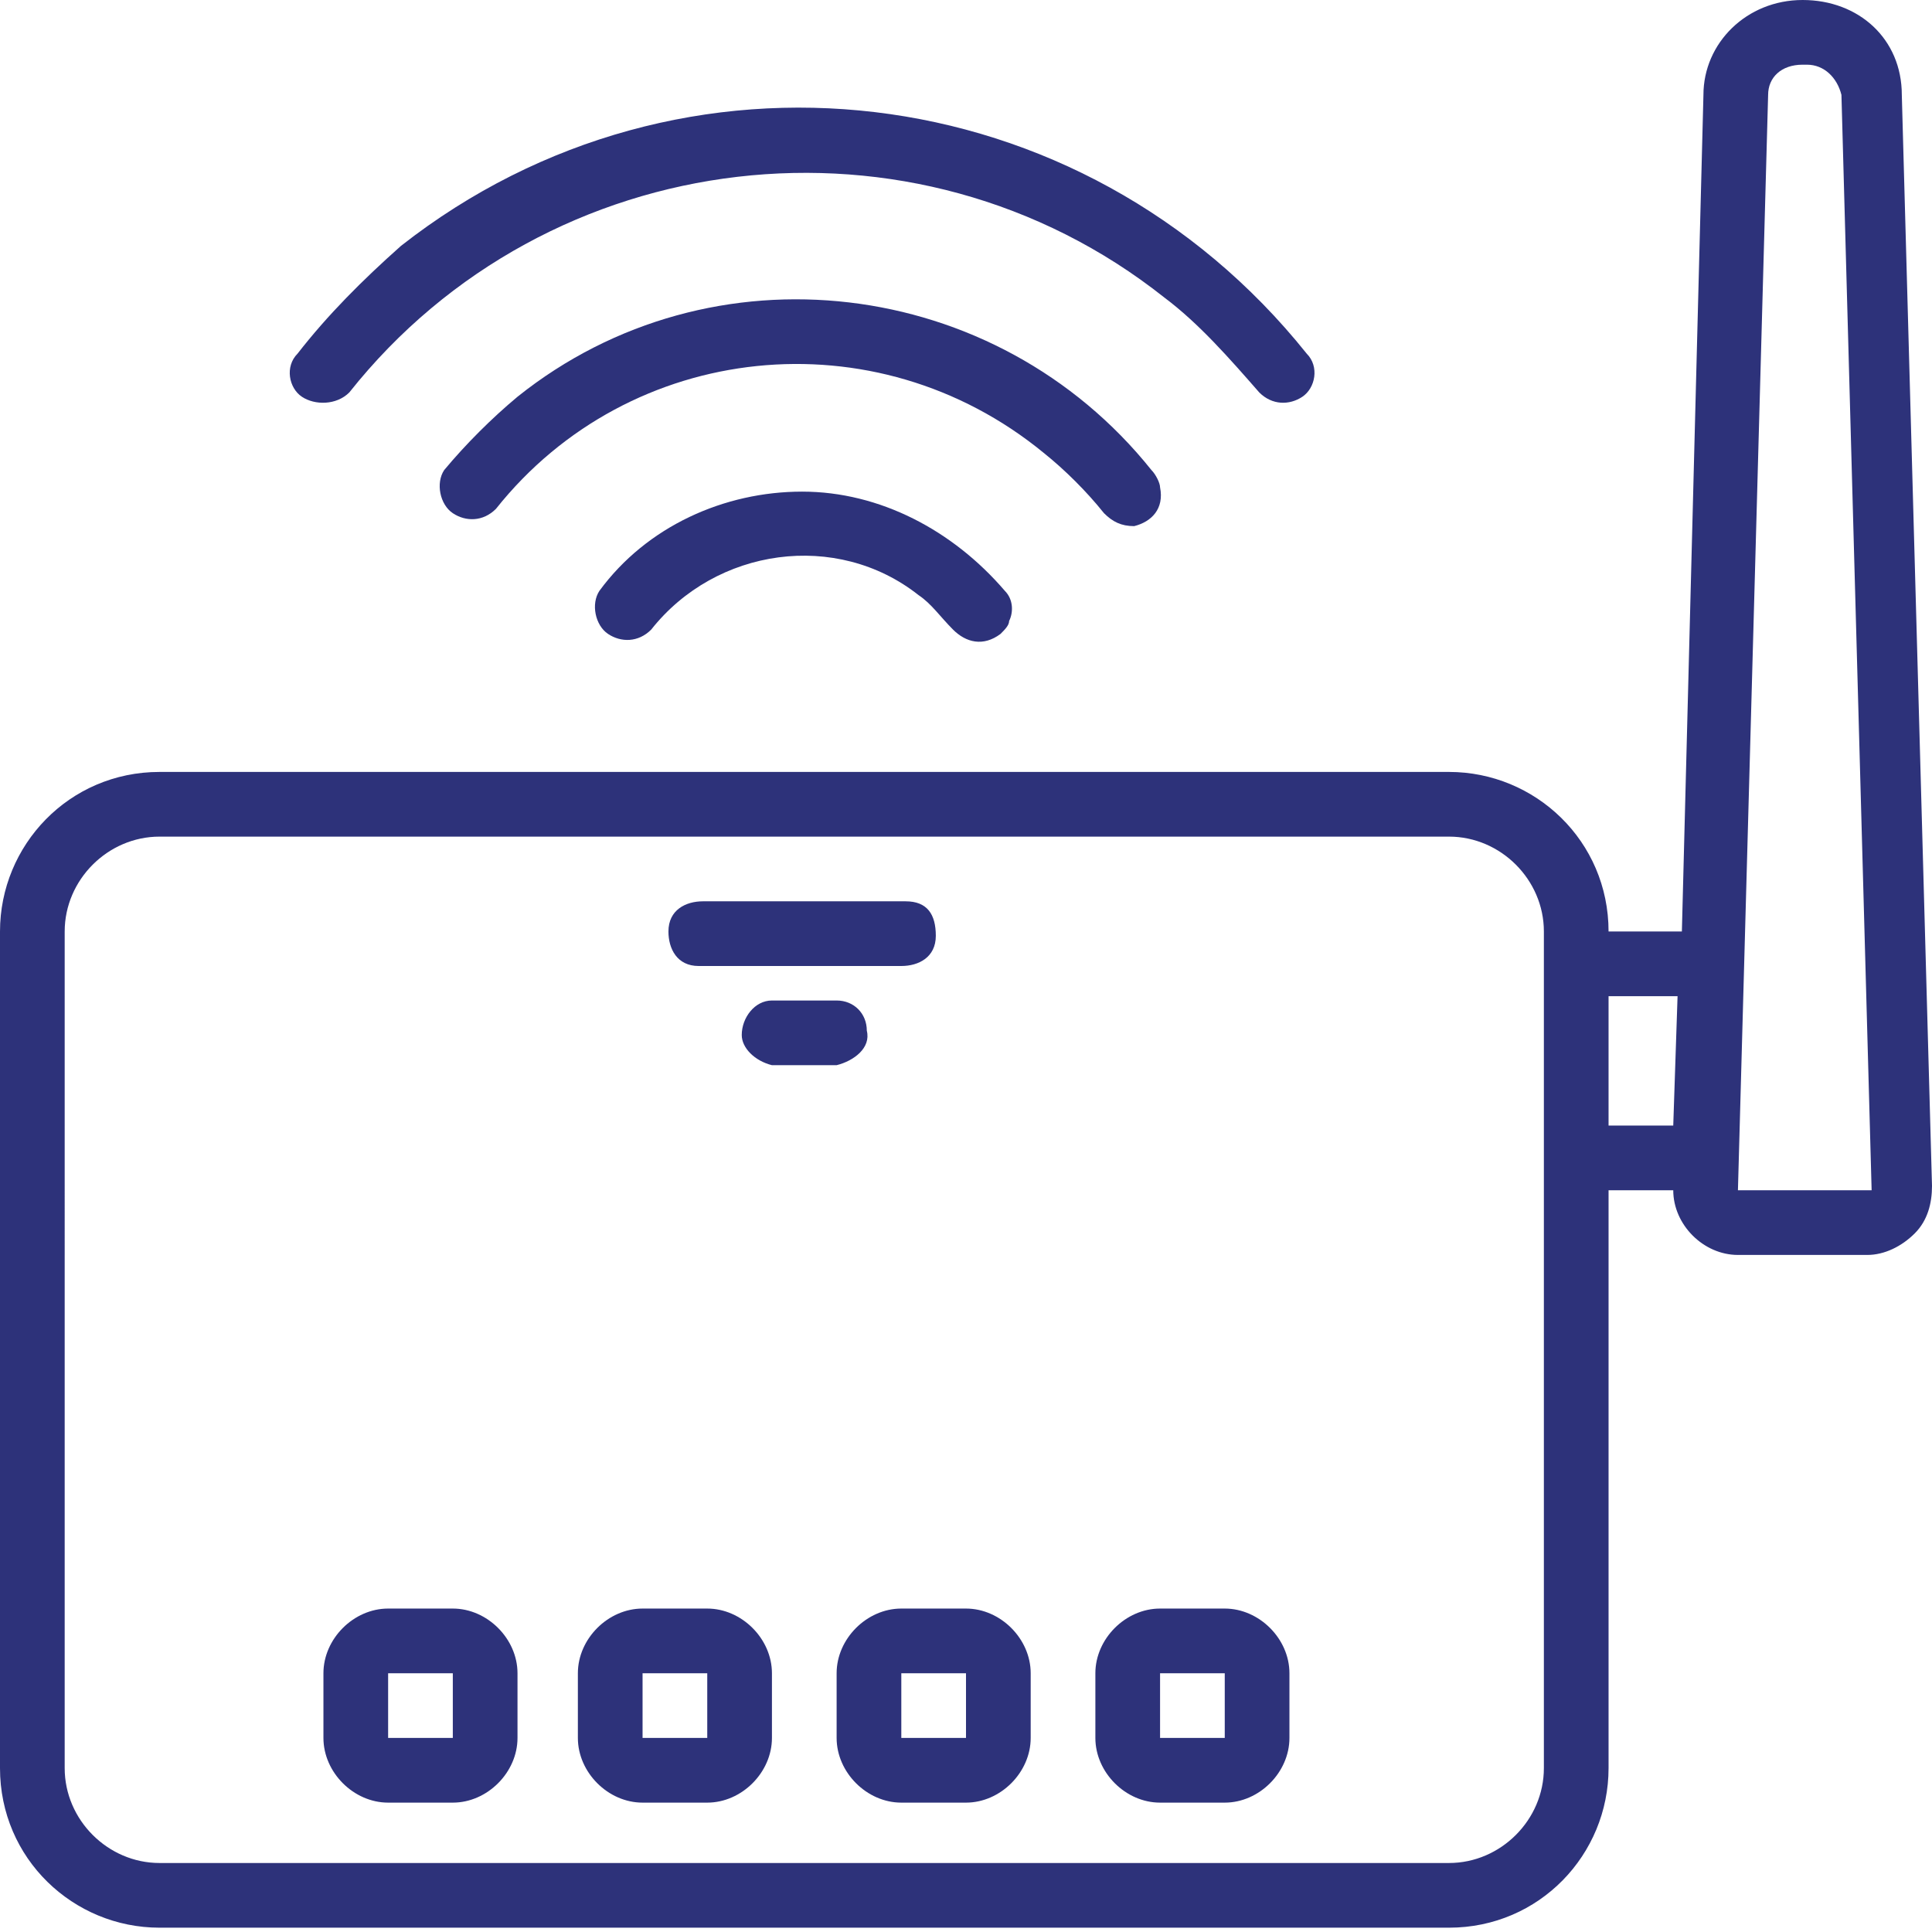 <?xml version="1.0" encoding="utf-8"?>
<!-- Generator: Adobe Illustrator 23.1.0, SVG Export Plug-In . SVG Version: 6.00 Build 0)  -->
<svg version="1.1" id="Layer_1" xmlns="http://www.w3.org/2000/svg" xmlns:xlink="http://www.w3.org/1999/xlink" x="0px" y="0px"
	 viewBox="0 0 44.8 44.8" style="enable-background:new 0 0 44.8 44.8;" xml:space="preserve">
<style type="text/css">
	.st0{fill:#2D327A;}
</style>
<title>SuperEasySetup</title>
<path class="st0" d="M9,38.8h1.5v1.5H9V38.8z M10.5,37.3H9c-0.8,0-1.5,0.7-1.5,1.5v1.5c0,0.8,0.7,1.5,1.5,1.5h1.5
	c0.8,0,1.5-0.7,1.5-1.5l0,0v-1.5C12,38,11.3,37.3,10.5,37.3C10.5,37.3,10.5,37.3,10.5,37.3"/>
<path class="st0" d="M14.9,38.8h1.5v1.5h-1.5V38.8z M16.4,37.3h-1.5c-0.8,0-1.5,0.7-1.5,1.5v1.5c0,0.8,0.7,1.5,1.5,1.5h1.5
	c0.8,0,1.5-0.7,1.5-1.5l0,0v-1.5C17.9,38,17.2,37.3,16.4,37.3L16.4,37.3"/>
<path class="st0" d="M20.9,38.8h1.5v1.5h-1.5V38.8z M22.4,37.3h-1.5c-0.8,0-1.5,0.7-1.5,1.5l0,0v1.5c0,0.8,0.7,1.5,1.5,1.5h1.5
	c0.8,0,1.5-0.7,1.5-1.5l0,0v-1.5C23.9,38,23.2,37.3,22.4,37.3L22.4,37.3"/>
<path class="st0" d="M26.9,38.8h1.5v1.5h-1.5V38.8z M28.4,37.3h-1.5c-0.8,0-1.5,0.7-1.5,1.5l0,0v1.5c0,0.8,0.7,1.5,1.5,1.5h0h1.5
	c0.8,0,1.5-0.7,1.5-1.5v-1.5C29.9,38,29.2,37.3,28.4,37.3"/>
<path class="st0" d="M16.4,22.4h4.5c0.4,0,0.8-0.2,0.8-0.7s-0.2-0.8-0.7-0.8c-0.1,0-0.1,0-0.2,0h-4.5c-0.4,0-0.8,0.2-0.8,0.7
	c0,0.4,0.2,0.8,0.7,0.8C16.3,22.4,16.4,22.4,16.4,22.4"/>
<g>
	<path class="st0" d="M20.1,23.9c0-0.4-0.3-0.7-0.7-0.7h-1.5c-0.4,0-0.7,0.4-0.7,0.8c0,0.3,0.3,0.6,0.7,0.7h1.5
		C19.8,24.6,20.2,24.3,20.1,23.9C20.2,23.9,20.2,23.9,20.1,23.9"/>
	<path class="st0" d="M40.3,27.6L41,2.2c0-0.4,0.3-0.7,0.8-0.7h0.1c0.4,0,0.7,0.3,0.8,0.7l0.7,25.4L40.3,27.6z M37.3,23.1h1.6
		l-0.1,3h-1.5L37.3,23.1z M35.8,41c0,1.2-1,2.2-2.2,2.2h0H3.7c-1.2,0-2.2-1-2.2-2.2l0,0V21.6c0-1.2,1-2.2,2.2-2.2h29.9
		c1.2,0,2.2,1,2.2,2.2c0,0,0,0,0,0V41z M41.8,0L41.8,0c-1.3,0-2.3,1-2.3,2.2L39,21.6h-1.7c0-2.1-1.7-3.7-3.7-3.7H3.7
		c-2.1,0-3.7,1.7-3.7,3.7V41c0,2.1,1.7,3.7,3.7,3.7h29.9c2.1,0,3.7-1.7,3.7-3.7V27.6h1.5c0,0.8,0.7,1.5,1.5,1.5h3
		c0.4,0,0.8-0.2,1.1-0.5c0.3-0.3,0.4-0.7,0.4-1.1L44.1,2.2C44.1,0.9,43.1,0,41.8,0C41.8,0,41.8,0,41.8,0"/>
</g>
<path class="st0" d="M8.1,9.1c4.6-5.8,13.1-6.8,18.9-2.2c0.8,0.6,1.5,1.4,2.2,2.2c0.3,0.3,0.7,0.3,1,0.1c0.3-0.2,0.4-0.7,0.1-1
	C25.1,1.7,15.8,0.6,9.3,5.7C8.4,6.5,7.6,7.3,6.9,8.2C6.6,8.5,6.7,9,7,9.2S7.8,9.4,8.1,9.1"/>
<path class="st0" d="M25.6,11.9c0.2,0.2,0.4,0.3,0.7,0.3c0.4-0.1,0.7-0.4,0.6-0.9c0-0.1-0.1-0.3-0.2-0.4c-3.6-4.5-10.2-5.3-14.7-1.7
	c-0.6,0.5-1.2,1.1-1.7,1.7c-0.2,0.3-0.1,0.8,0.2,1c0.3,0.2,0.7,0.2,1-0.1c3.1-3.9,8.8-4.5,12.7-1.3C24.7,10.9,25.2,11.4,25.6,11.9"
	/>
<path class="st0" d="M18.6,11.4c-1.8,0-3.6,0.8-4.7,2.3c-0.2,0.3-0.1,0.8,0.2,1c0.3,0.2,0.7,0.2,1-0.1c1.5-1.9,4.3-2.3,6.2-0.8
	c0.3,0.2,0.5,0.5,0.8,0.8c0.3,0.3,0.7,0.4,1.1,0.1c0.1-0.1,0.2-0.2,0.2-0.3c0.1-0.2,0.1-0.5-0.1-0.7C22.1,12.3,20.4,11.4,18.6,11.4"
	/>
</svg>
